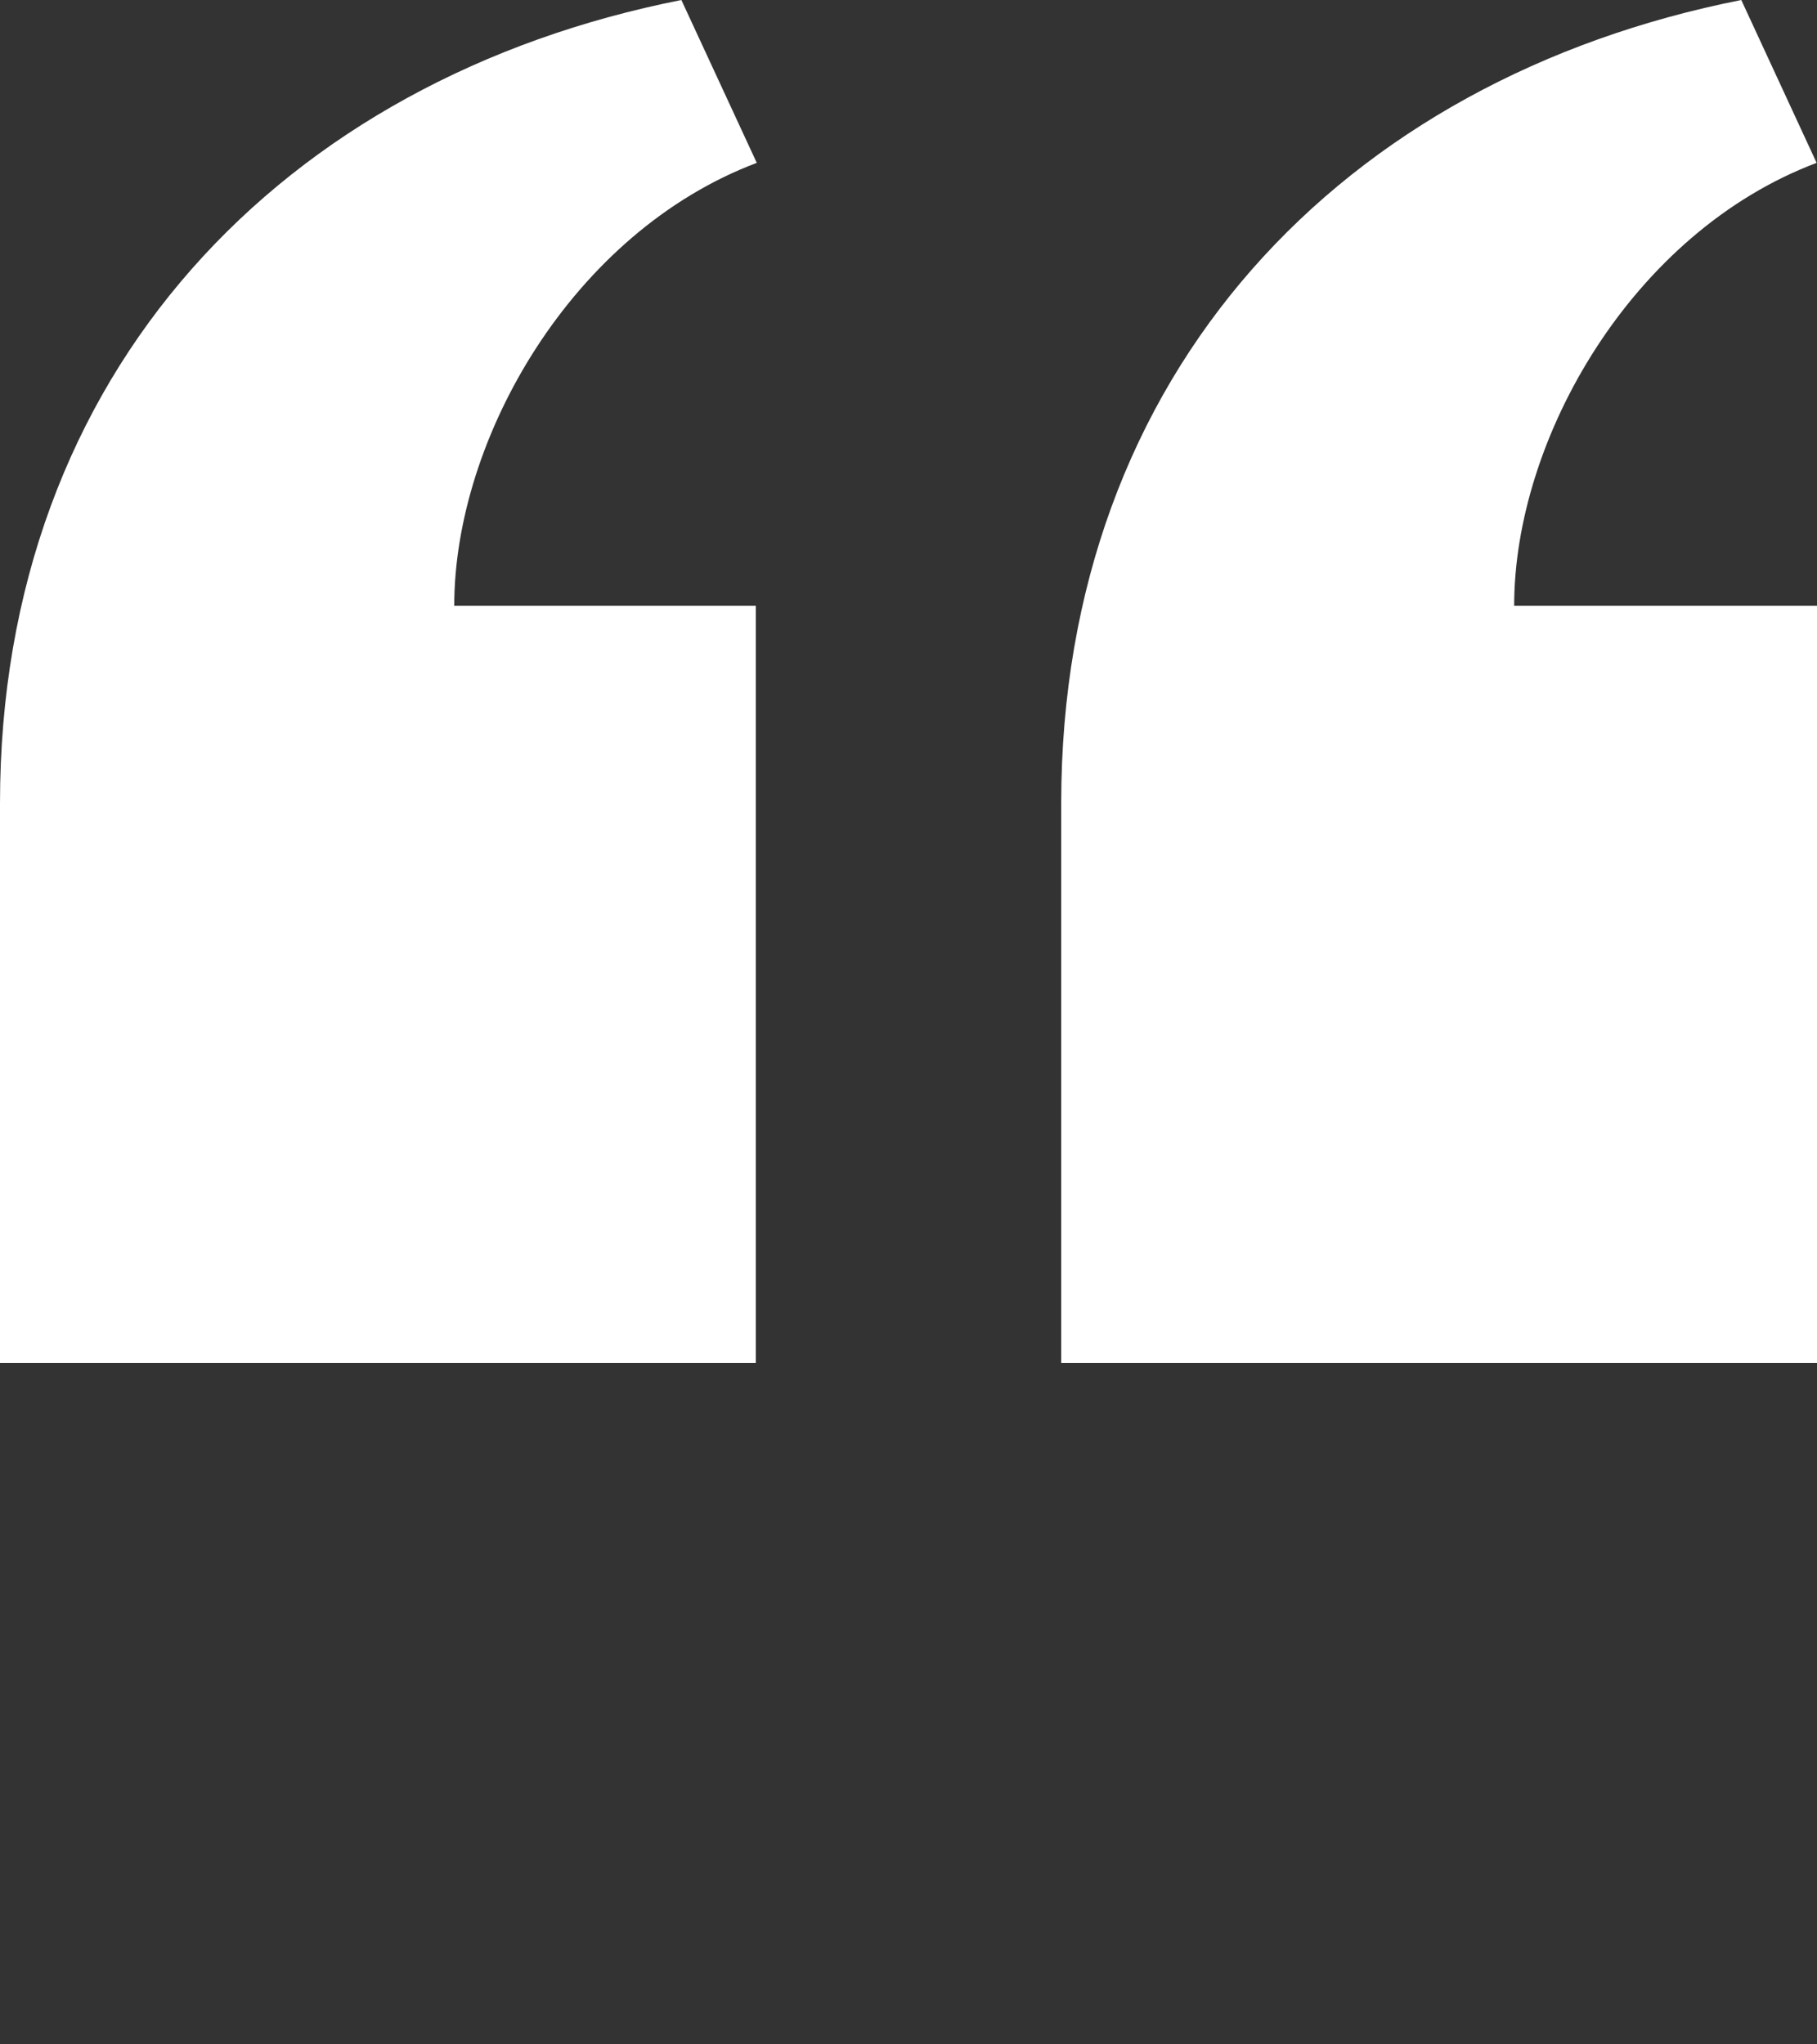 <svg class="h-12 mx-auto mb-3 text-gray-400 dark:text-gray-600" viewBox="0 0 24 27" fill="none"
                xmlns="http://www.w3.org/2000/svg">
                <rect x="0" y="0" width="24" height="27" fill="#333333" stroke="none"/>
                <path
                    d="M14.017 18L14.017 10.609C14.017 4.905 17.748 1.039 23 0L23.995 2.151C21.563 3.068 20 5.789 20 8H24V18H14.017ZM0 18V10.609C0 4.905 3.748 1.038 9 0L9.996 2.151C7.563 3.068 6 5.789 6 8H9.983L9.983 18L0 18Z"
                    fill="white"></path>
            </svg>